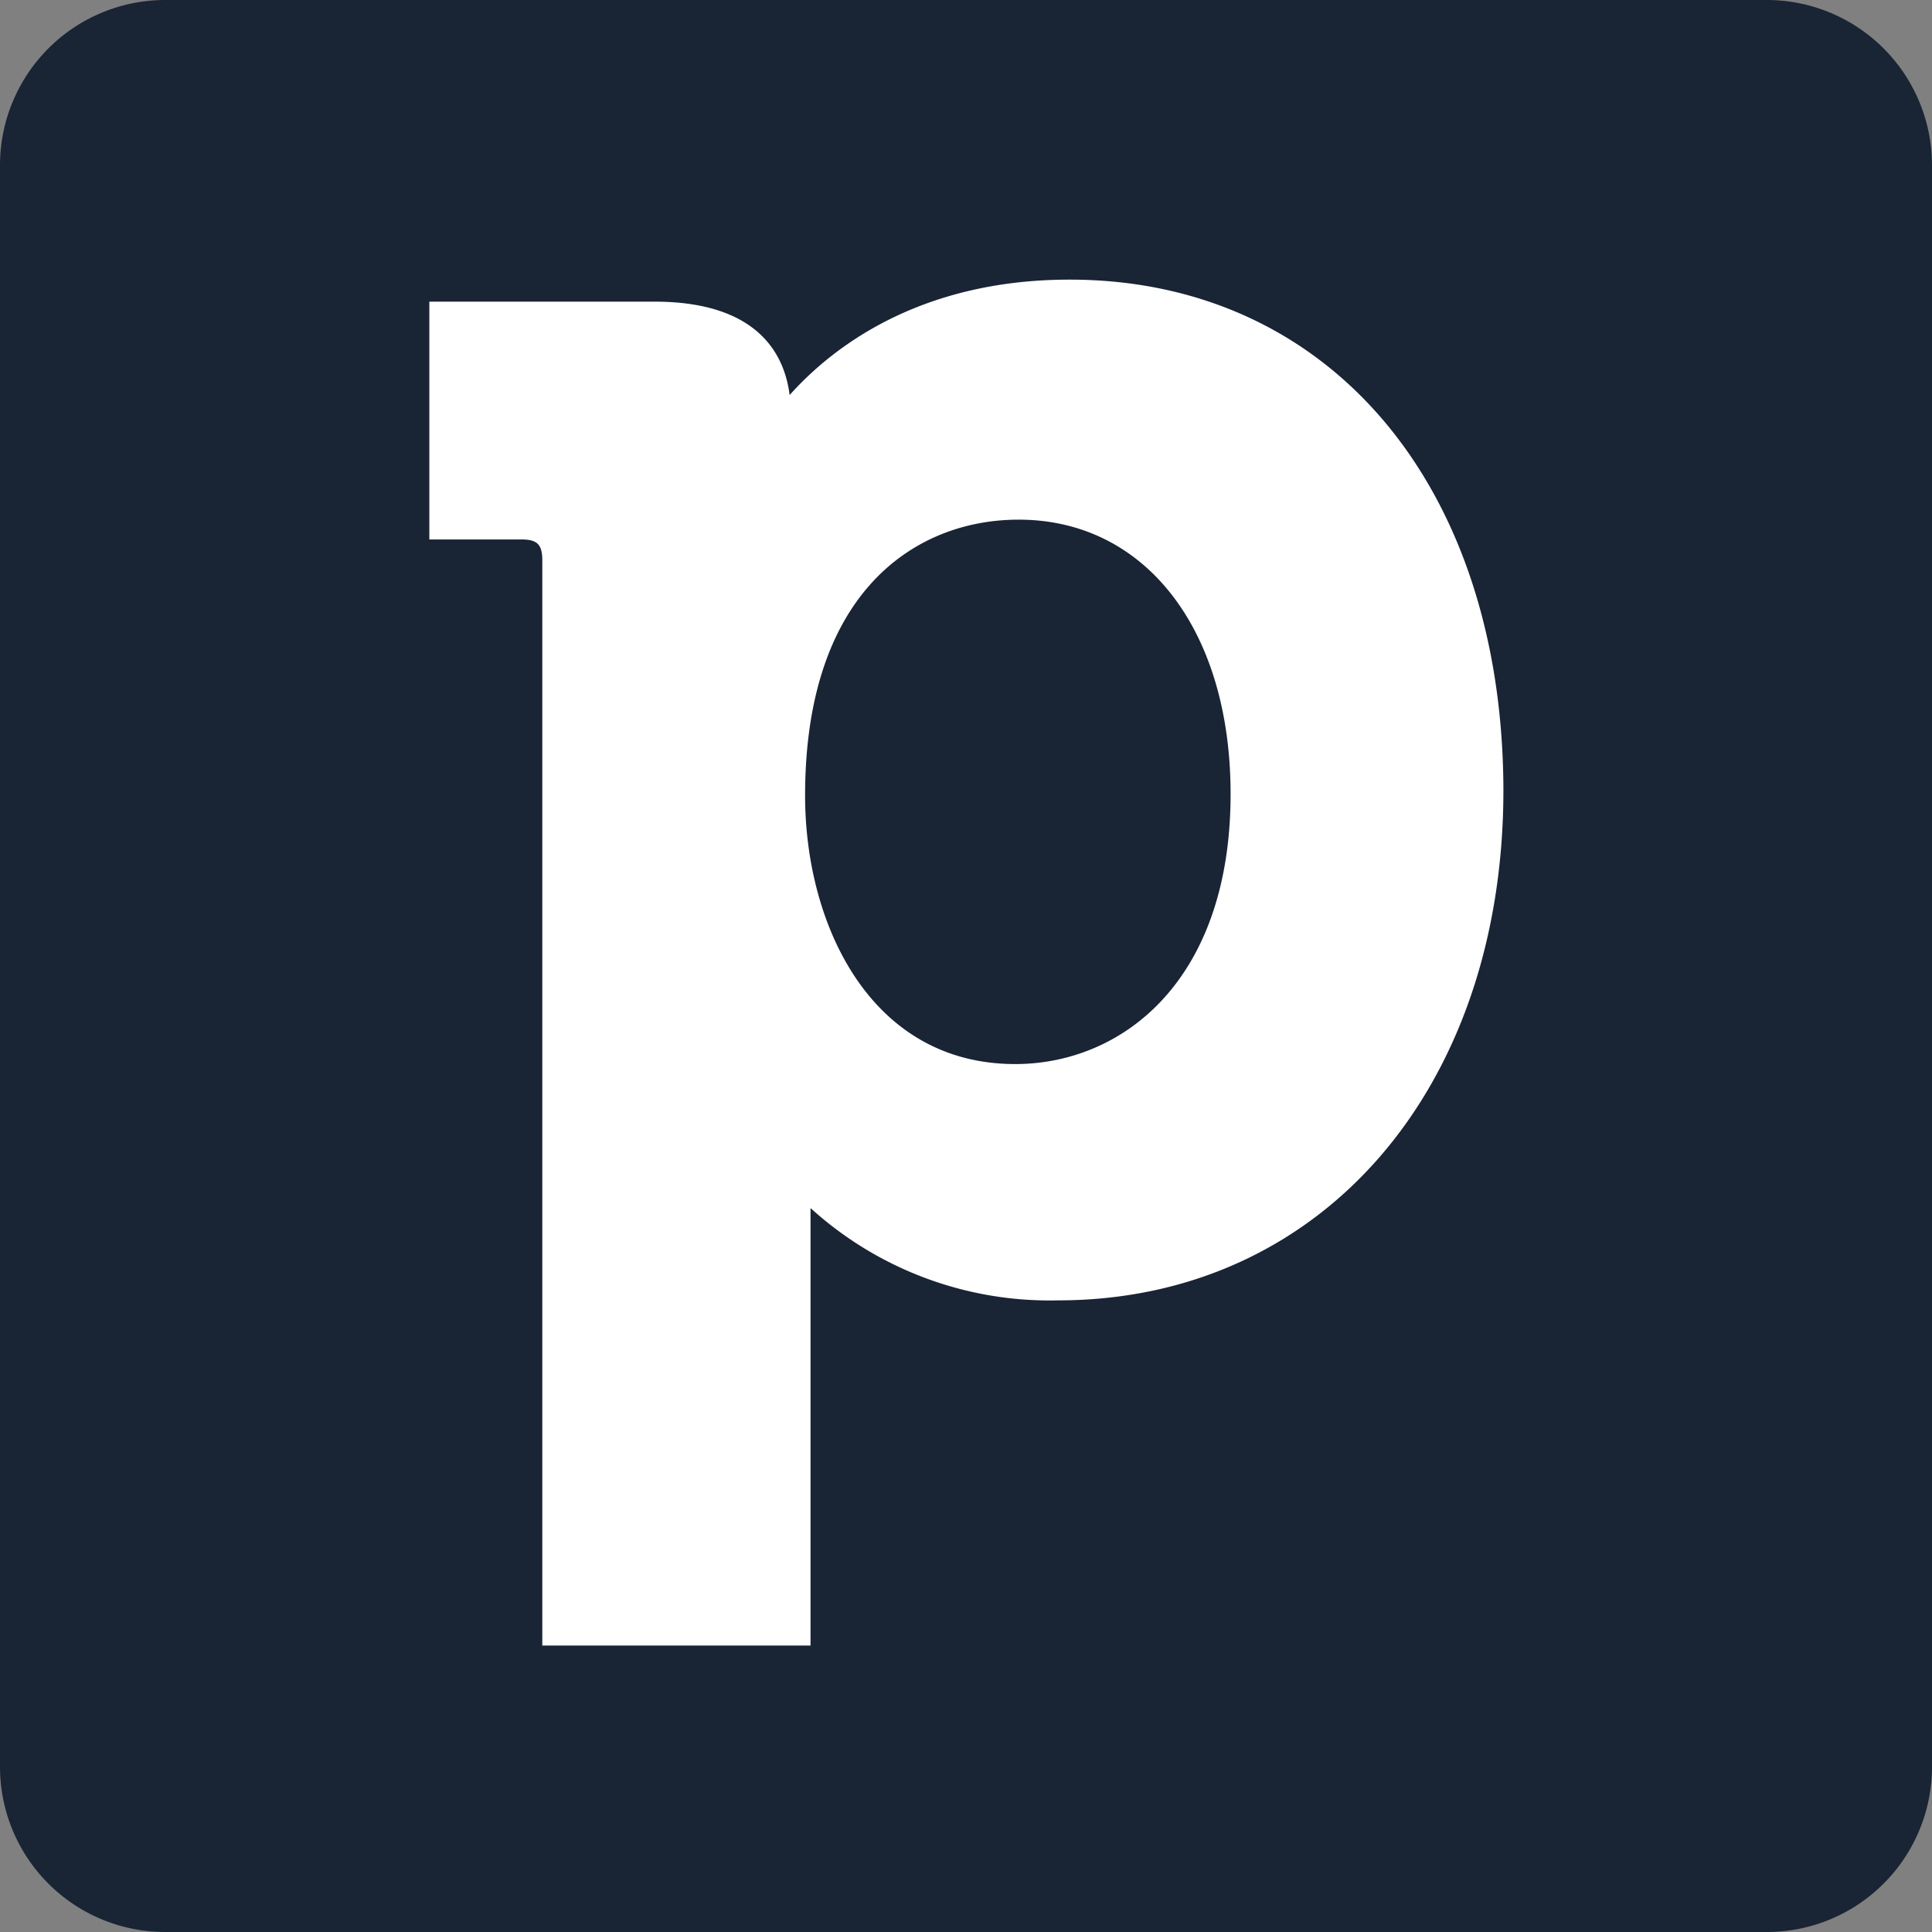 <svg xmlns="http://www.w3.org/2000/svg" id="Layer_1" data-name="Layer 1" viewBox="0 0 156.15 156.15"><rect x="0" y="0" width="156.15" height="156.15" fill="#808080" stroke="none"/><defs><style>.cls-1{fill:#192435;}.cls-2{fill:#fff;fill-rule:evenodd;}</style></defs><path class="cls-1" d="M142.8,0H13.35A13.36,13.36,0,0,0,0,13.36V142.8a13.35,13.35,0,0,0,13.35,13.35H142.8a13.35,13.35,0,0,0,13.35-13.35V13.36A13.36,13.36,0,0,0,142.8,0Z"></path><path class="cls-2" d="M65.07,64.3C65.07,47.83,74,42,82.33,42c10.25,0,17.13,8.91,17.13,22.17C99.46,79.28,90.7,86,82.05,86,70.37,86,65.07,74.75,65.07,64.3ZM86.45,22.6c-12.18,0-19.23,5.52-22.63,9.33-.41-3.28-2.55-7.55-10.93-7.55H34.7V43.6h7.45c1.27,0,1.68.41,1.68,1.68V133H65.51V100.1c0-.89,0-1.72,0-2.46a28.74,28.74,0,0,0,20,7.46c21.19,0,36-17,36-41.25C121.45,39.18,107.38,22.6,86.45,22.6Z"></path></svg>